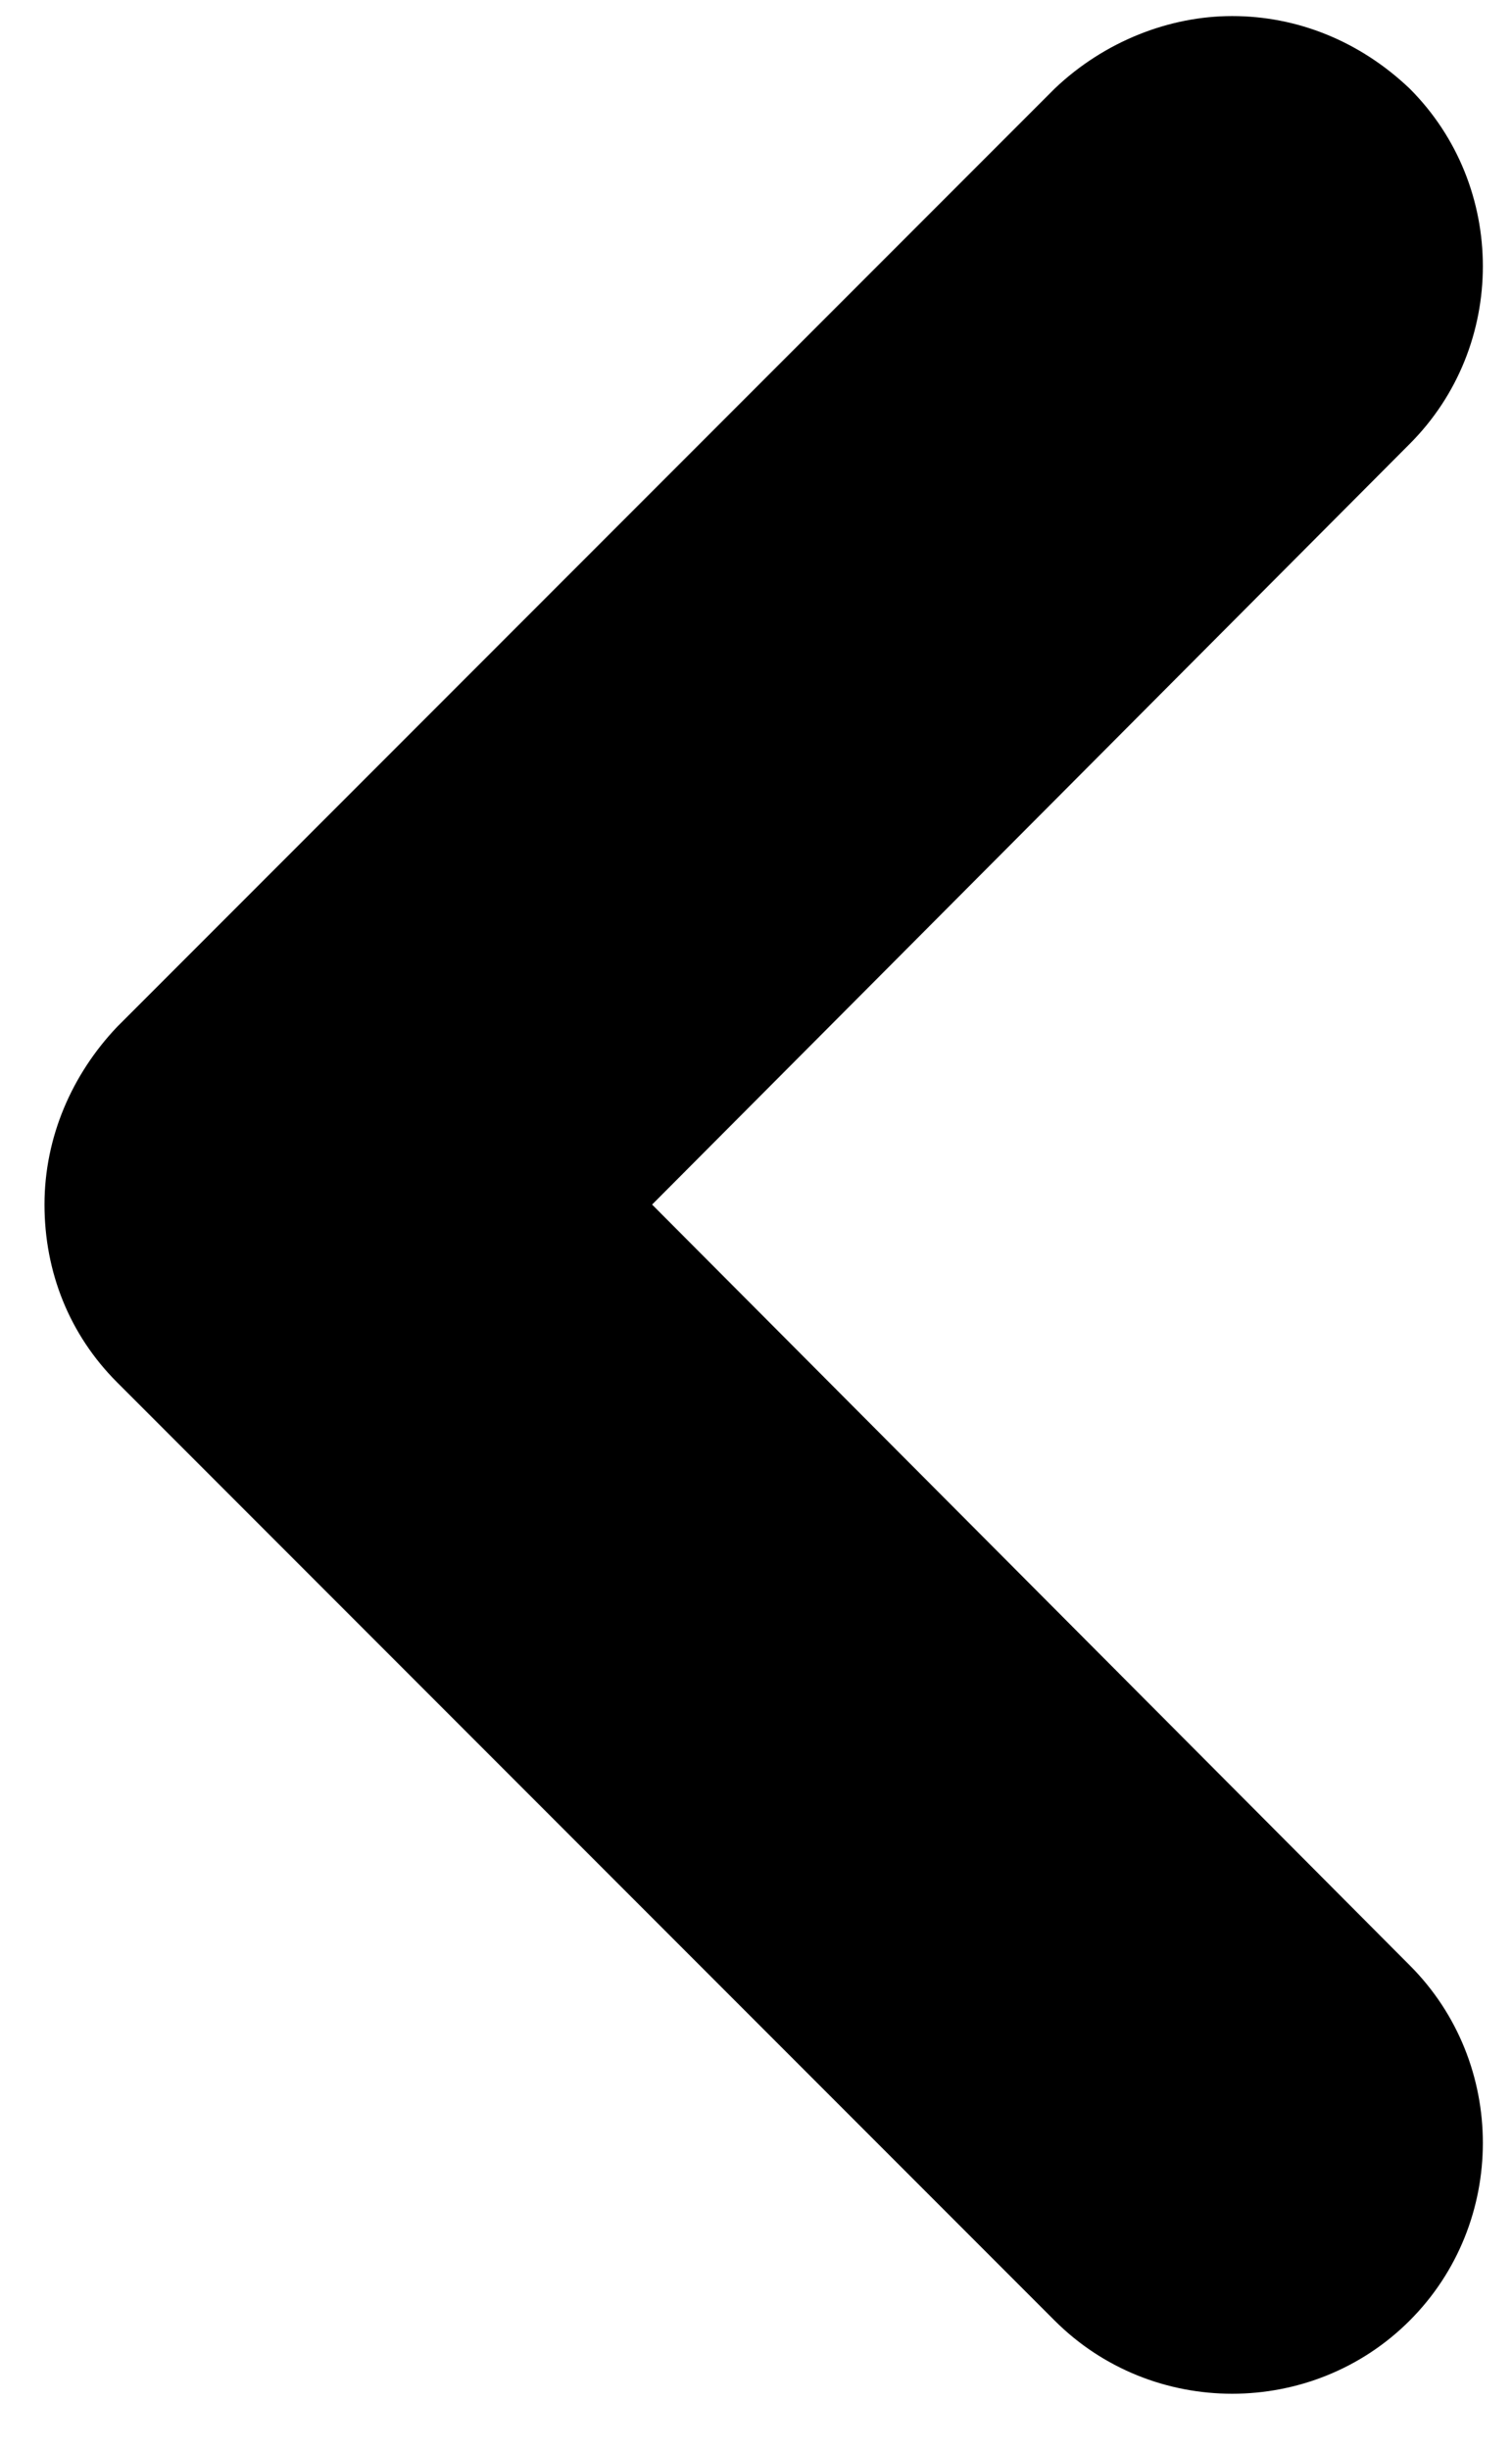 <svg width="21" height="34" viewBox="0 0 21 34" fill="none" xmlns="http://www.w3.org/2000/svg">
    <path d="M17.113 0.223C18.016 0.223 18.885 0.57 19.579 1.23C20.934 2.584 20.934 4.807 19.579 6.161L9.057 16.718L19.579 27.276C20.934 28.63 20.934 30.852 19.579 32.207C18.225 33.561 16.002 33.561 14.648 32.207L1.625 19.184C0.965 18.524 0.618 17.656 0.618 16.718C0.618 15.781 1 14.912 1.625 14.253L14.648 1.23C15.342 0.57 16.245 0.223 17.113 0.223Z" fill="#000"/>
</svg>

